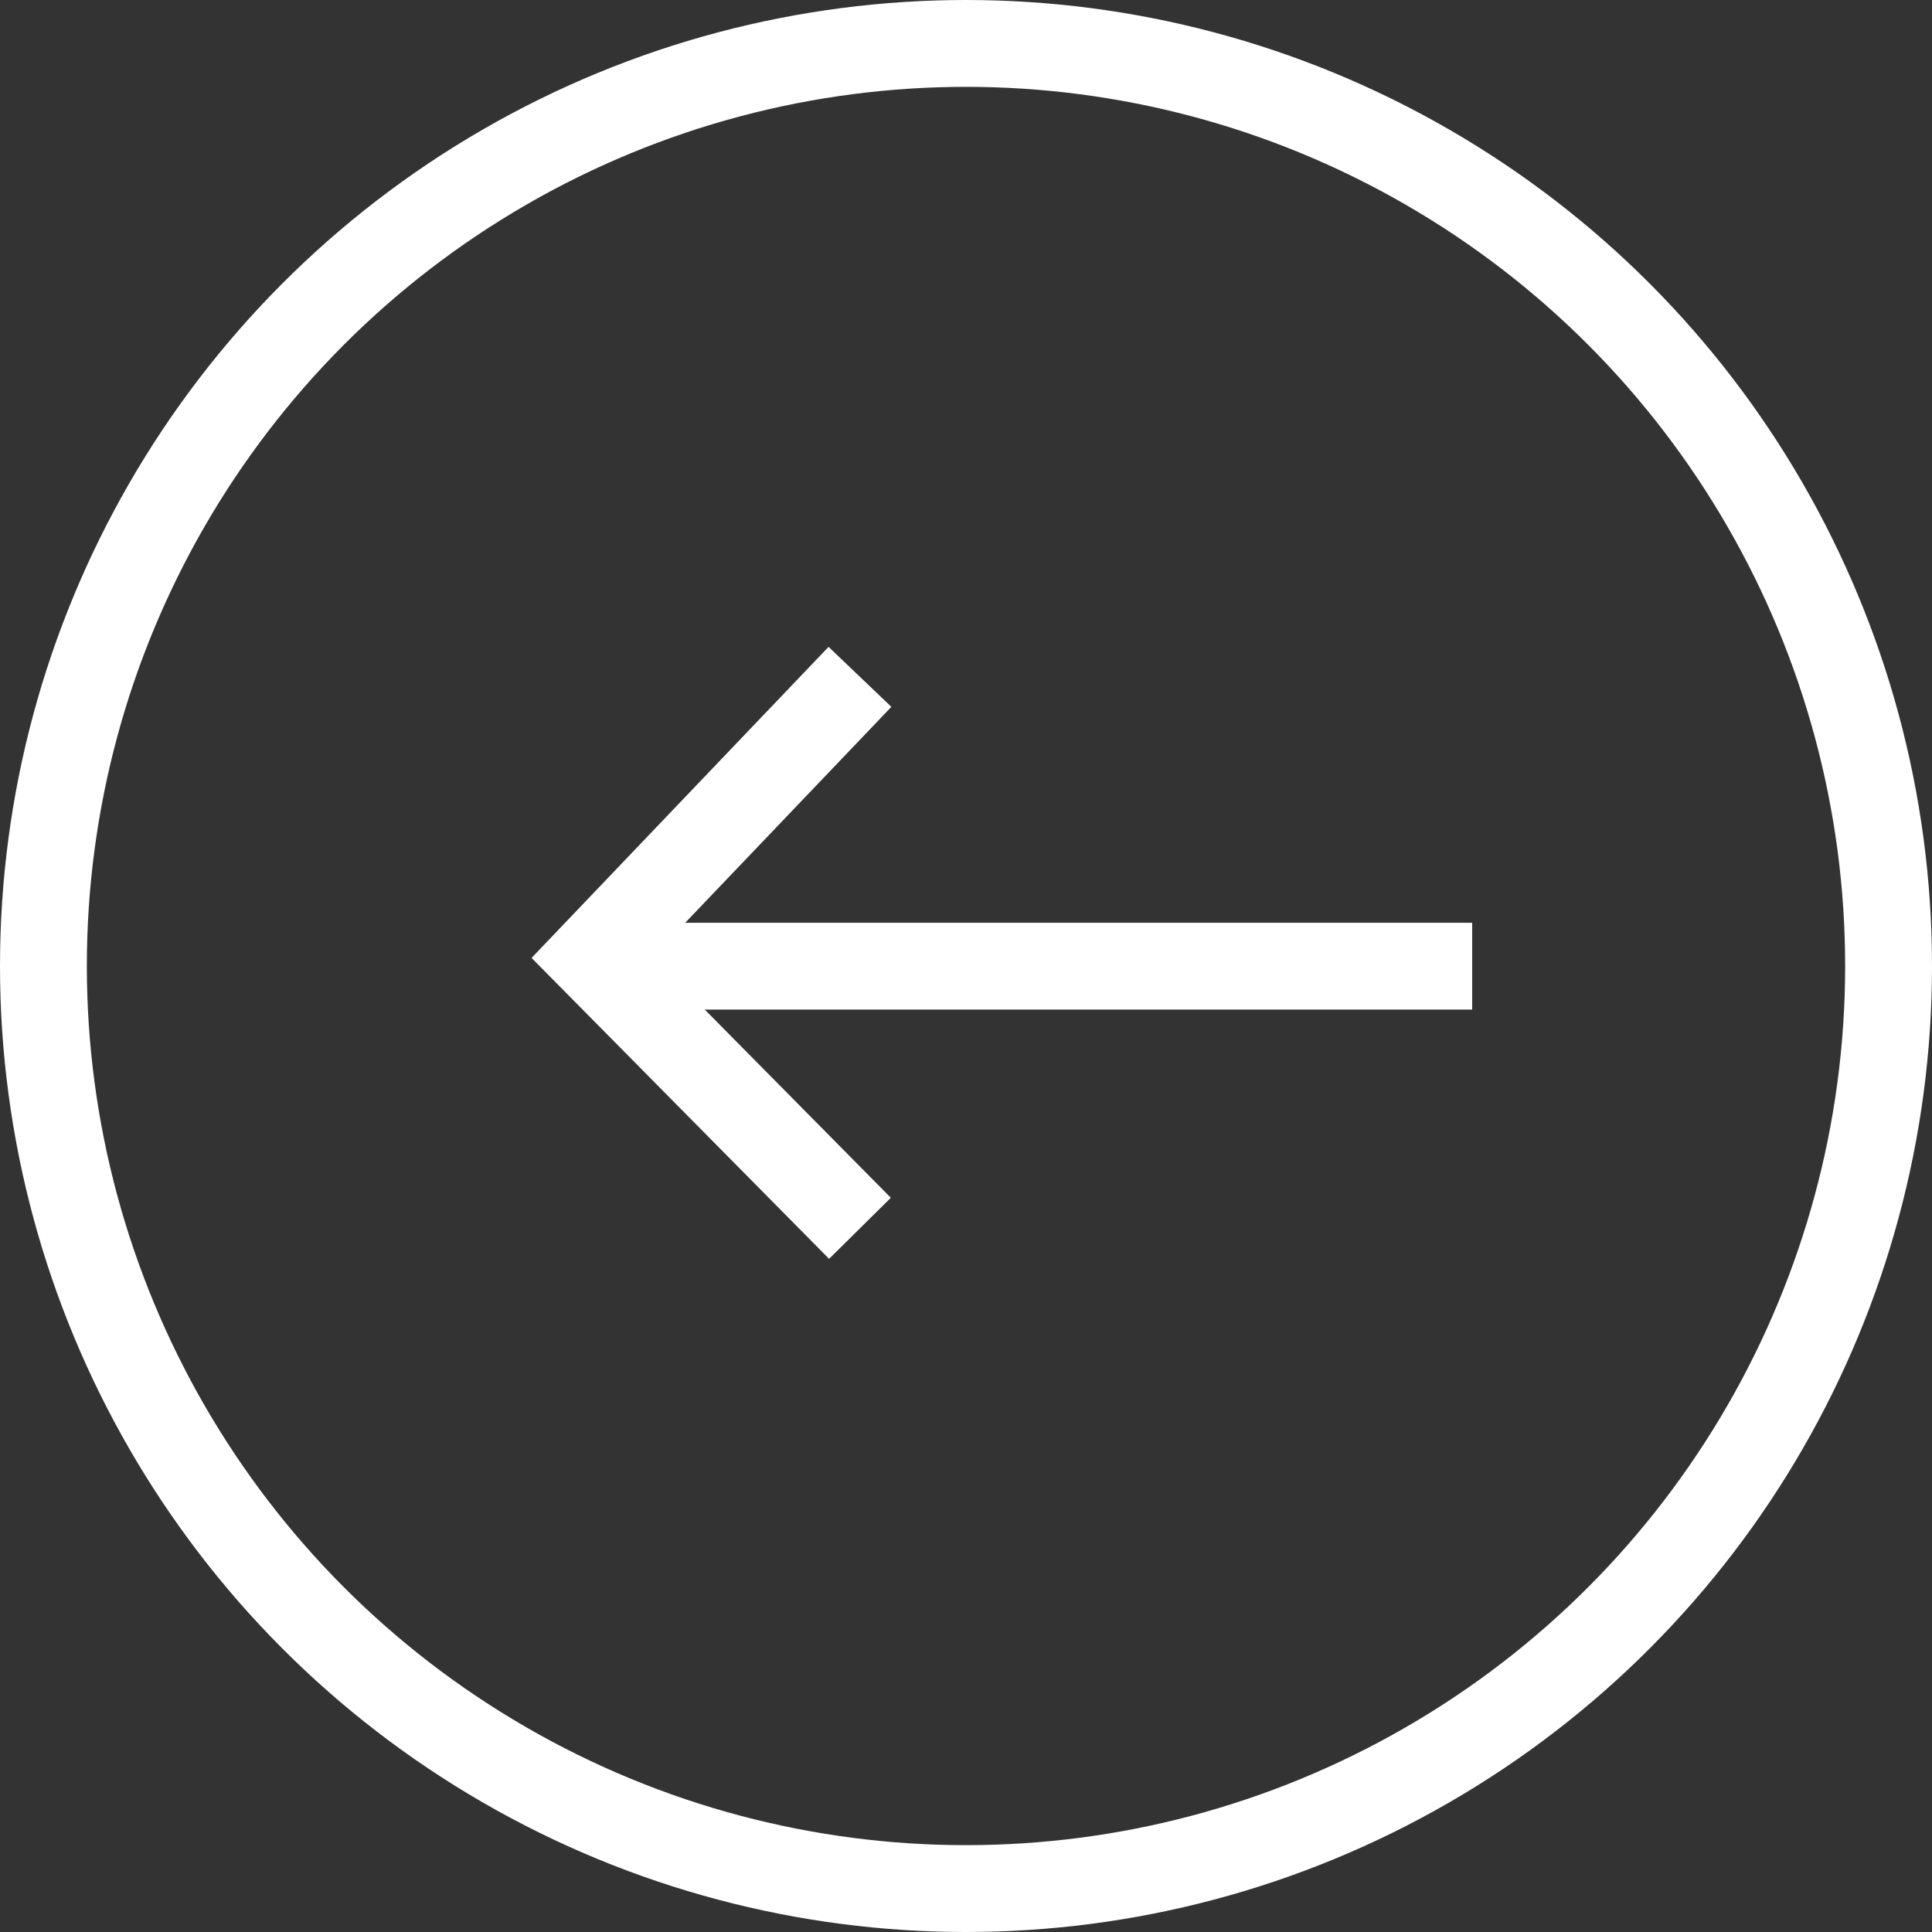 <svg id="Group_2533" data-name="Group 2533" xmlns="http://www.w3.org/2000/svg" width="44.494" height="44.495" viewBox="0 0 44.494 44.495">
  <rect x="0" y="0" width="44.494" height="44.495" fill="#333333" stroke="none"/>
  <g id="X_Circle" data-name="X Circle" transform="translate(44.494 44.494) rotate(180)">
    <g id="Ellipse_289" data-name="Ellipse 289" transform="translate(0 0)" fill="none" stroke="#fff" stroke-width="2">
      <ellipse cx="22.247" cy="22.247" rx="22.247" ry="22.247" stroke="none"/>
      <ellipse cx="22.247" cy="22.247" rx="21.247" ry="21.247" fill="none"/>
    </g>
  </g>
  <g id="Group_498" data-name="Group 498" transform="translate(33.904 28.288) rotate(180)">
    <path id="Path_38" data-name="Path 38" d="M0,0H19.142" transform="translate(0 6.037)" fill="none" stroke="#fff" stroke-width="2"/>
    <path id="Path_39" data-name="Path 39" d="M0,0,6.169,6.239,0,12.7" transform="translate(14.099)" fill="none" stroke="#fff" stroke-width="2"/>
  </g>
</svg>
